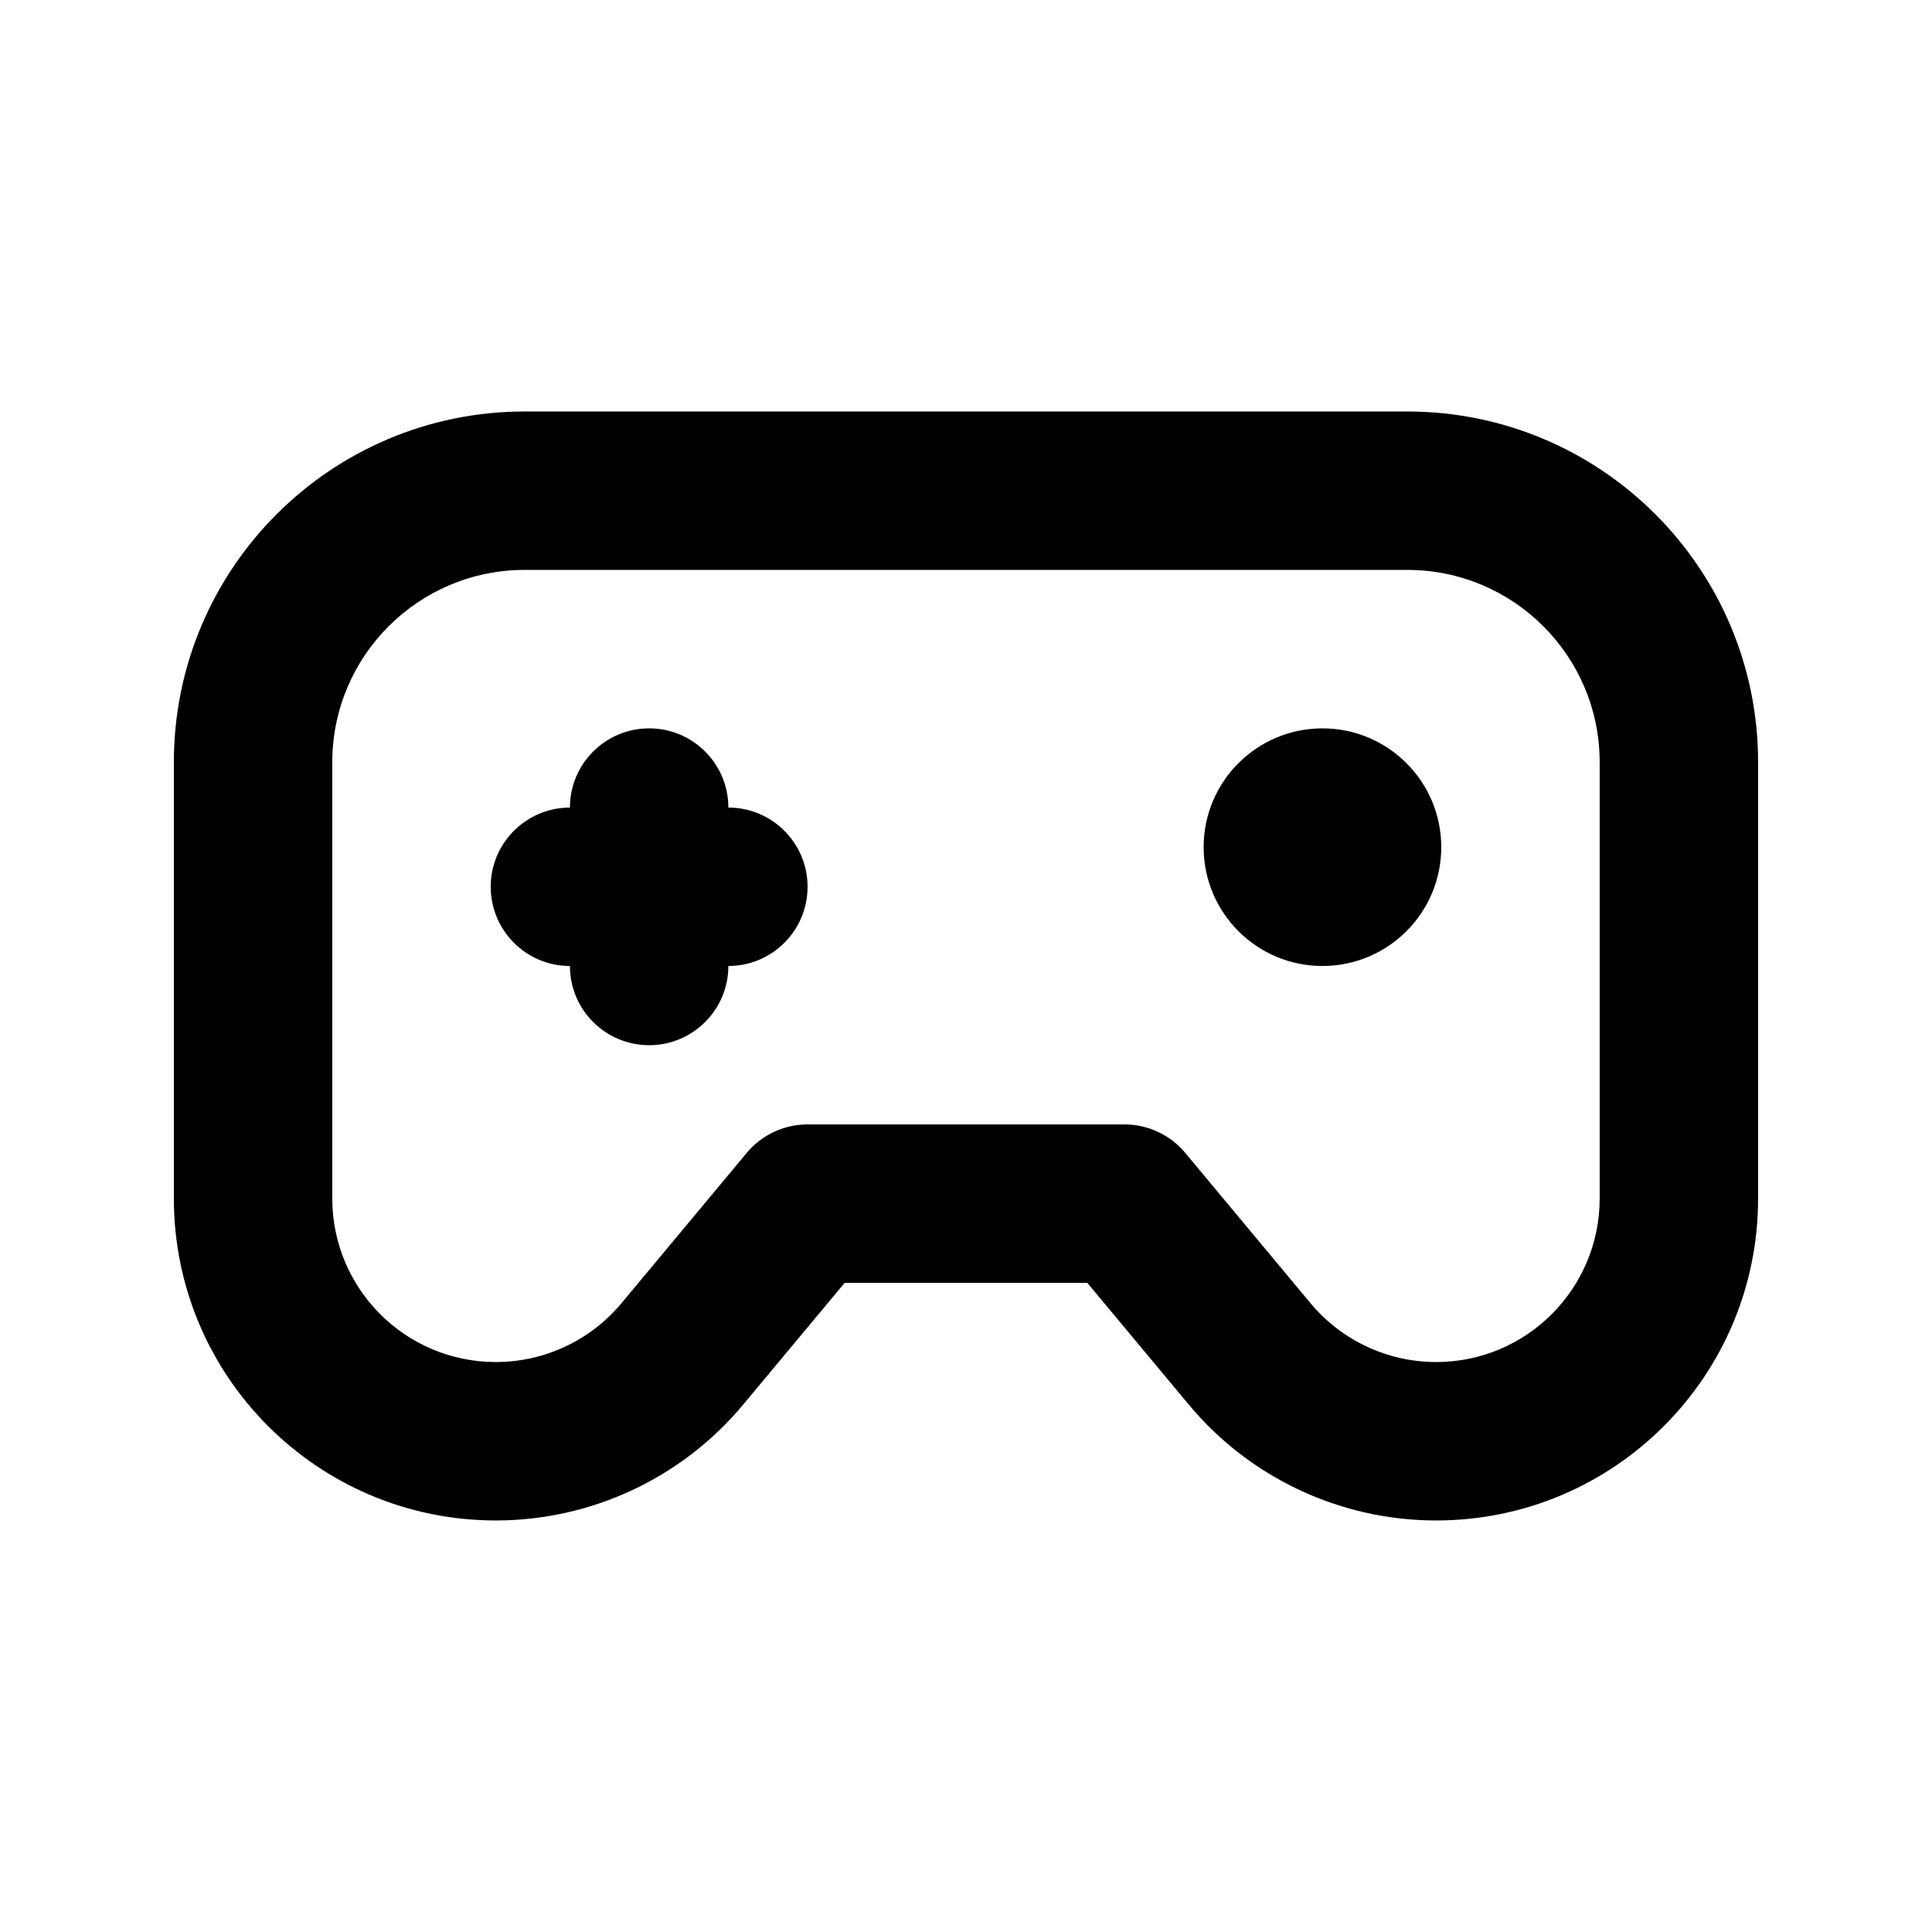 <?xml version="1.0" encoding="UTF-8"?>
<!-- Uploaded to: ICON Repo, www.iconrepo.com, Generator: ICON Repo Mixer Tools -->
<svg fill="#000000" width="800px" height="800px" version="1.1" viewBox="144 144 512 512" xmlns="http://www.w3.org/2000/svg">
 <g>
  <path d="m494.46 400c17.391 0 31.488-14.102 31.488-31.488 0-17.391-14.098-31.488-31.488-31.488-17.387 0-31.484 14.098-31.484 31.488 0 17.387 14.098 31.488 31.484 31.488z"/>
  <path d="m316.03 420.99c-11.594 0-20.992-9.398-20.992-20.992-11.594 0-20.992-9.398-20.992-20.992s9.398-20.992 20.992-20.992c0-11.594 9.398-20.992 20.992-20.992s20.992 9.398 20.992 20.992c11.594 0 20.992 9.398 20.992 20.992s-9.398 20.992-20.992 20.992c0 11.594-9.398 20.992-20.992 20.992z"/>
  <path d="m283.04 253.05c-51.344 0-92.965 41.621-92.965 92.965v115.6c0 47.125 38.199 85.324 85.324 85.324 25.324 0 49.336-11.246 65.547-30.699l26.898-32.277h64.301l26.898 32.277c16.211 19.453 40.227 30.699 65.547 30.699 47.125 0 85.324-38.199 85.324-85.324v-115.6c0-51.344-41.621-92.965-92.965-92.965zm-50.98 92.965c0-28.156 22.824-50.98 50.98-50.98h233.91c28.156 0 50.98 22.824 50.98 50.98v115.6c0 23.938-19.402 43.34-43.34 43.34-12.859 0-25.059-5.711-33.293-15.594l-33.191-39.828c-3.988-4.785-9.895-7.551-16.125-7.551h-83.969c-6.231 0-12.141 2.766-16.129 7.551l-33.188 39.828c-8.234 9.883-20.434 15.594-33.297 15.594-23.938 0-43.34-19.402-43.34-43.34z" fill-rule="evenodd"/>
 </g>
</svg>